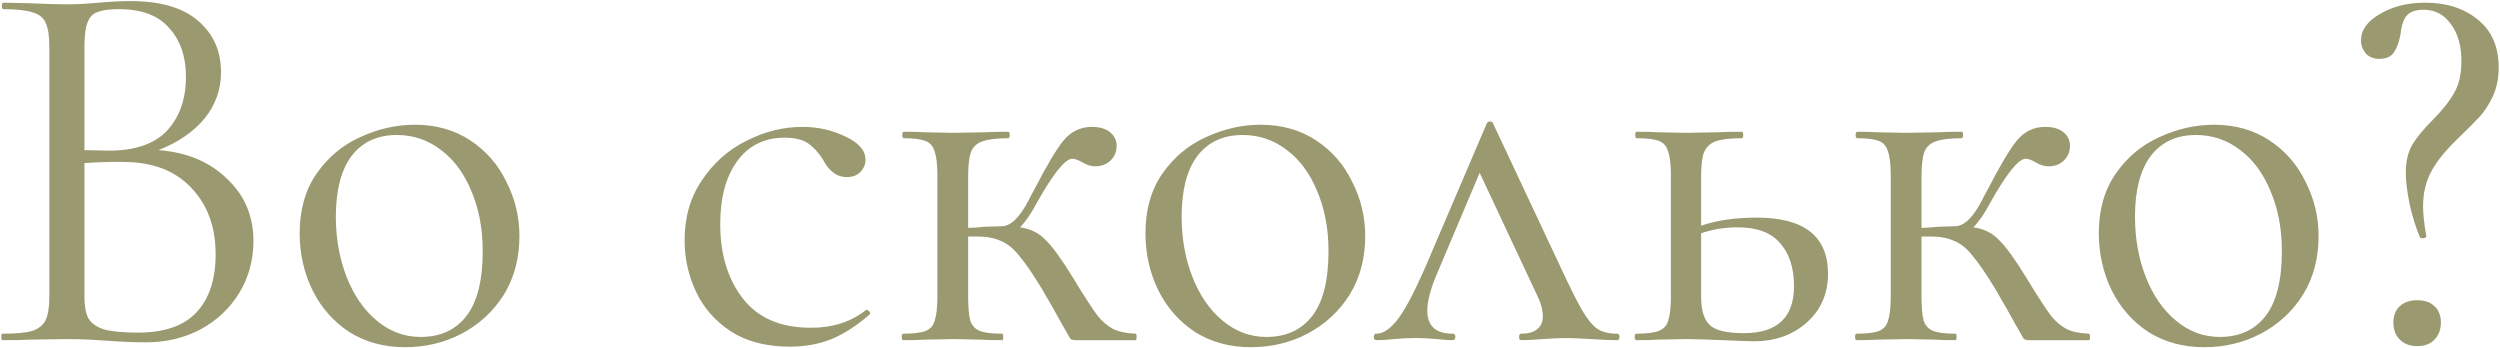 <?xml version="1.0" encoding="UTF-8"?> <svg xmlns="http://www.w3.org/2000/svg" width="926" height="129" viewBox="0 0 926 129" fill="none"><path d="M58.673 55.6C69.207 56.4 77.673 59.933 84.073 66.2C90.607 72.333 93.873 80 93.873 89.2C93.873 96.267 92.14 102.667 88.673 108.4C85.207 114.133 80.407 118.667 74.273 122C68.273 125.2 61.54 126.8 54.073 126.8C49.673 126.8 44.873 126.6 39.673 126.2C37.807 126.067 35.607 125.933 33.073 125.8C30.54 125.667 27.74 125.6 24.673 125.6L11.073 125.8C8.673 125.933 5.273 126 0.873 126C0.607 126 0.473 125.6 0.473 124.8C0.473 124 0.607 123.6 0.873 123.6C5.807 123.6 9.473 123.267 11.873 122.6C14.273 121.8 15.94 120.467 16.873 118.6C17.807 116.733 18.273 113.8 18.273 109.8V17.2C18.273 13.2 17.807 10.267 16.873 8.4C16.073 6.533 14.473 5.267 12.073 4.6C9.807 3.8 6.207 3.4 1.273 3.4C0.873 3.4 0.673 3 0.673 2.2C0.673 1.4 0.873 1 1.273 1L11.073 1.2C16.673 1.467 21.207 1.6 24.673 1.6C27.073 1.6 29.273 1.533 31.273 1.4C33.407 1.267 35.207 1.133 36.673 1C40.807 0.6 44.673 0.4 48.273 0.4C59.473 0.4 67.873 2.867 73.473 7.8C79.073 12.6 81.873 18.933 81.873 26.8C81.873 33.2 79.807 38.933 75.673 44C71.54 48.933 65.873 52.8 58.673 55.6ZM44.073 3.4C40.607 3.4 38.007 3.733 36.273 4.4C34.54 4.933 33.273 6.2 32.473 8.2C31.673 10.067 31.273 13.2 31.273 17.6V55.6L40.273 55.8C50.007 55.8 57.207 53.333 61.873 48.4C66.54 43.333 68.873 36.667 68.873 28.4C68.873 20.933 66.807 14.933 62.673 10.4C58.673 5.733 52.473 3.4 44.073 3.4ZM51.073 123.2C60.807 123.2 68.007 120.733 72.673 115.8C77.473 110.733 79.873 103.533 79.873 94.2C79.873 84.067 76.873 75.867 70.873 69.6C65.007 63.333 56.873 60.133 46.473 60C42.207 59.867 37.14 60 31.273 60.4V109.8C31.273 113.267 31.74 115.933 32.673 117.8C33.74 119.667 35.673 121.067 38.473 122C41.407 122.8 45.607 123.2 51.073 123.2ZM149.997 128.6C142.264 128.6 135.397 126.733 129.397 123C123.53 119.133 118.997 114 115.797 107.6C112.597 101.067 110.997 94 110.997 86.4C110.997 77.733 113.064 70.4 117.197 64.4C121.464 58.267 126.864 53.733 133.397 50.8C140.064 47.733 146.797 46.2 153.597 46.2C161.464 46.2 168.33 48.133 174.197 52C180.064 55.867 184.53 61 187.597 67.4C190.797 73.667 192.397 80.333 192.397 87.4C192.397 95.667 190.464 102.933 186.597 109.2C182.73 115.333 177.53 120.133 170.997 123.6C164.597 126.933 157.597 128.6 149.997 128.6ZM155.797 124.8C163.13 124.8 168.797 122.2 172.797 117C176.797 111.8 178.797 103.8 178.797 93C178.797 84.733 177.397 77.333 174.597 70.8C171.93 64.267 168.197 59.2 163.397 55.6C158.597 51.867 153.13 50 146.997 50C139.797 50 134.197 52.6 130.197 57.8C126.33 63 124.397 70.467 124.397 80.2C124.397 88.333 125.73 95.8 128.397 102.6C131.064 109.4 134.797 114.8 139.597 118.8C144.397 122.8 149.797 124.8 155.797 124.8ZM292.575 128.4C283.908 128.4 276.642 126.533 270.775 122.8C264.908 118.933 260.575 114 257.775 108C254.975 102 253.575 95.667 253.575 89C253.575 80.467 255.708 73.067 259.975 66.8C264.242 60.4 269.708 55.533 276.375 52.2C283.175 48.733 290.108 47 297.175 47C303.042 47 308.375 48.2 313.175 50.6C318.108 52.867 320.575 55.733 320.575 59.2C320.575 60.933 319.908 62.467 318.575 63.8C317.375 65 315.708 65.6 313.575 65.6C309.975 65.6 307.042 63.4 304.775 59C303.042 56.333 301.175 54.333 299.175 53C297.175 51.667 294.308 51 290.575 51C283.108 51 277.242 53.933 272.975 59.8C268.842 65.533 266.775 73.267 266.775 83C266.775 94.2 269.575 103.4 275.175 110.6C280.775 117.8 289.175 121.4 300.375 121.4C308.508 121.4 315.308 119.2 320.775 114.8H320.975C321.375 114.8 321.708 115 321.975 115.4C322.375 115.8 322.442 116.133 322.175 116.4C317.508 120.533 312.775 123.6 307.975 125.6C303.308 127.467 298.175 128.4 292.575 128.4ZM420.602 123.6C420.868 123.6 421.002 124 421.002 124.8C421.002 125.6 420.868 126 420.602 126H398.402C397.468 126 396.802 125.8 396.402 125.4C396.135 124.867 395.068 123 393.202 119.8C391.468 116.6 389.002 112.267 385.802 106.8C382.468 101.333 379.668 97.267 377.402 94.6C375.268 91.933 373.002 90.133 370.602 89.2C368.335 88.133 365.402 87.6 361.802 87.6H358.602V109.8C358.602 113.8 358.868 116.8 359.402 118.8C360.068 120.667 361.268 121.933 363.002 122.6C364.735 123.267 367.468 123.6 371.202 123.6C371.468 123.6 371.602 124 371.602 124.8C371.602 125.6 371.468 126 371.202 126C367.868 126 365.202 125.933 363.202 125.8L353.202 125.6L342.402 125.8C340.535 125.933 337.935 126 334.602 126C334.202 126 334.002 125.6 334.002 124.8C334.002 124 334.202 123.6 334.602 123.6C338.335 123.6 341.068 123.267 342.802 122.6C344.535 121.933 345.668 120.667 346.202 118.8C346.868 116.8 347.202 113.8 347.202 109.8V65C347.202 61 346.868 58.067 346.202 56.2C345.668 54.2 344.535 52.867 342.802 52.2C341.068 51.533 338.402 51.2 334.802 51.2C334.402 51.2 334.202 50.8 334.202 50C334.202 49.2 334.402 48.8 334.802 48.8C338.002 48.8 340.535 48.867 342.402 49L353.202 49.2L364.802 49C366.935 48.867 369.802 48.8 373.402 48.8C373.802 48.8 374.002 49.2 374.002 50C374.002 50.8 373.802 51.2 373.402 51.2C369.135 51.2 365.935 51.6 363.802 52.4C361.802 53.067 360.402 54.4 359.602 56.4C358.935 58.4 358.602 61.4 358.602 65.4V84.4C360.202 84.4 362.202 84.267 364.602 84L371.002 83.8C374.335 83.8 377.668 80.6 381.002 74.2C381.402 73.4 381.735 72.733 382.002 72.2C382.402 71.533 382.735 70.933 383.002 70.4C387.535 61.6 391.135 55.533 393.802 52.2C396.602 48.733 400.135 47 404.402 47C407.335 47 409.602 47.667 411.202 49C412.802 50.333 413.602 52 413.602 54C413.602 56.133 412.868 57.933 411.402 59.4C409.935 60.867 408.002 61.6 405.602 61.6C404.135 61.6 402.602 61.133 401.002 60.2C399.402 59.267 398.135 58.8 397.202 58.8C394.535 58.8 390.135 64.267 384.002 75.2C381.868 79.2 379.802 82.2 377.802 84.2C381.668 84.733 384.802 86.267 387.202 88.8C389.735 91.2 393.135 95.867 397.402 102.8L400.202 107.4C402.868 111.667 405.002 114.867 406.602 117C408.202 119 410.068 120.6 412.202 121.8C414.335 122.867 417.135 123.467 420.602 123.6ZM463.278 128.6C455.545 128.6 448.678 126.733 442.678 123C436.811 119.133 432.278 114 429.078 107.6C425.878 101.067 424.278 94 424.278 86.4C424.278 77.733 426.345 70.4 430.478 64.4C434.745 58.267 440.145 53.733 446.678 50.8C453.345 47.733 460.078 46.2 466.878 46.2C474.745 46.2 481.611 48.133 487.478 52C493.345 55.867 497.811 61 500.878 67.4C504.078 73.667 505.678 80.333 505.678 87.4C505.678 95.667 503.745 102.933 499.878 109.2C496.011 115.333 490.811 120.133 484.278 123.6C477.878 126.933 470.878 128.6 463.278 128.6ZM469.078 124.8C476.411 124.8 482.078 122.2 486.078 117C490.078 111.8 492.078 103.8 492.078 93C492.078 84.733 490.678 77.333 487.878 70.8C485.211 64.267 481.478 59.2 476.678 55.6C471.878 51.867 466.411 50 460.278 50C453.078 50 447.478 52.6 443.478 57.8C439.611 63 437.678 70.467 437.678 80.2C437.678 88.333 439.011 95.8 441.678 102.6C444.345 109.4 448.078 114.8 452.878 118.8C457.678 122.8 463.078 124.8 469.078 124.8ZM598.866 123.6C599.532 123.6 599.866 124 599.866 124.8C599.866 125.6 599.532 126 598.866 126C596.866 126 593.732 125.867 589.466 125.6C585.199 125.333 581.999 125.2 579.866 125.2C577.999 125.2 575.199 125.333 571.466 125.6C567.732 125.867 565.066 126 563.466 126C562.932 126 562.666 125.6 562.666 124.8C562.666 124 562.932 123.6 563.466 123.6C565.999 123.6 567.932 123.067 569.266 122C570.732 120.933 571.466 119.333 571.466 117.2C571.466 114.8 570.732 112.133 569.266 109.2L548.066 64L532.266 101.4C529.866 107 528.666 111.533 528.666 115C528.666 120.733 531.799 123.6 538.066 123.6C538.732 123.6 539.066 124 539.066 124.8C539.066 125.6 538.732 126 538.066 126C536.599 126 534.666 125.867 532.266 125.6C529.332 125.333 526.666 125.2 524.266 125.2C521.599 125.2 518.932 125.333 516.266 125.6C513.866 125.867 511.732 126 509.866 126C509.199 126 508.866 125.6 508.866 124.8C508.866 124 509.199 123.6 509.866 123.6C512.266 123.6 514.799 121.933 517.466 118.6C520.132 115.267 523.532 108.933 527.666 99.6L550.666 45.8C550.932 45.267 551.332 45 551.866 45C552.532 45 552.932 45.267 553.066 45.8L577.866 98.6C581.466 106.333 584.199 111.8 586.066 115C587.932 118.2 589.799 120.467 591.666 121.8C593.532 123 595.932 123.6 598.866 123.6ZM650.695 80.6C668.295 80.6 677.095 87.533 677.095 101.4C677.095 108.733 674.495 114.733 669.295 119.4C664.095 124.067 657.562 126.4 649.695 126.4C647.695 126.4 643.895 126.267 638.295 126C631.895 125.733 627.362 125.6 624.695 125.6L614.095 125.8C612.229 125.933 609.562 126 606.095 126C605.695 126 605.495 125.6 605.495 124.8C605.495 124 605.695 123.6 606.095 123.6C609.829 123.6 612.562 123.267 614.295 122.6C616.162 121.933 617.362 120.667 617.895 118.8C618.562 116.8 618.895 113.8 618.895 109.8V65C618.895 61 618.562 58.067 617.895 56.2C617.362 54.2 616.229 52.867 614.495 52.2C612.762 51.533 610.029 51.2 606.295 51.2C605.895 51.2 605.695 50.8 605.695 50C605.695 49.2 605.895 48.8 606.295 48.8C609.629 48.8 612.229 48.867 614.095 49L624.695 49.2L636.295 49C638.429 48.867 641.362 48.8 645.095 48.8C645.495 48.8 645.695 49.2 645.695 50C645.695 50.8 645.495 51.2 645.095 51.2C640.695 51.2 637.429 51.6 635.295 52.4C633.295 53.2 631.895 54.6 631.095 56.6C630.429 58.467 630.095 61.4 630.095 65.4V83.6C635.962 81.6 642.829 80.6 650.695 80.6ZM645.895 123.4C658.295 123.4 664.495 117.6 664.495 106C664.495 99.2 662.762 93.867 659.295 90C655.962 86.133 650.762 84.2 643.695 84.2C638.895 84.2 634.362 84.933 630.095 86.4V109.8C630.095 114.867 631.162 118.4 633.295 120.4C635.429 122.4 639.629 123.4 645.895 123.4ZM773.727 123.6C773.993 123.6 774.127 124 774.127 124.8C774.127 125.6 773.993 126 773.727 126H751.527C750.593 126 749.927 125.8 749.527 125.4C749.26 124.867 748.193 123 746.327 119.8C744.593 116.6 742.127 112.267 738.927 106.8C735.593 101.333 732.793 97.267 730.527 94.6C728.393 91.933 726.127 90.133 723.727 89.2C721.46 88.133 718.527 87.6 714.927 87.6H711.727V109.8C711.727 113.8 711.993 116.8 712.527 118.8C713.193 120.667 714.393 121.933 716.127 122.6C717.86 123.267 720.593 123.6 724.327 123.6C724.593 123.6 724.727 124 724.727 124.8C724.727 125.6 724.593 126 724.327 126C720.993 126 718.327 125.933 716.327 125.8L706.327 125.6L695.527 125.8C693.66 125.933 691.06 126 687.727 126C687.327 126 687.127 125.6 687.127 124.8C687.127 124 687.327 123.6 687.727 123.6C691.46 123.6 694.193 123.267 695.927 122.6C697.66 121.933 698.793 120.667 699.327 118.8C699.993 116.8 700.327 113.8 700.327 109.8V65C700.327 61 699.993 58.067 699.327 56.2C698.793 54.2 697.66 52.867 695.927 52.2C694.193 51.533 691.527 51.2 687.927 51.2C687.527 51.2 687.327 50.8 687.327 50C687.327 49.2 687.527 48.8 687.927 48.8C691.127 48.8 693.66 48.867 695.527 49L706.327 49.2L717.927 49C720.06 48.867 722.927 48.8 726.527 48.8C726.927 48.8 727.127 49.2 727.127 50C727.127 50.8 726.927 51.2 726.527 51.2C722.26 51.2 719.06 51.6 716.927 52.4C714.927 53.067 713.527 54.4 712.727 56.4C712.06 58.4 711.727 61.4 711.727 65.4V84.4C713.327 84.4 715.327 84.267 717.727 84L724.127 83.8C727.46 83.8 730.793 80.6 734.127 74.2C734.527 73.4 734.86 72.733 735.127 72.2C735.527 71.533 735.86 70.933 736.127 70.4C740.66 61.6 744.26 55.533 746.927 52.2C749.727 48.733 753.26 47 757.527 47C760.46 47 762.727 47.667 764.327 49C765.927 50.333 766.727 52 766.727 54C766.727 56.133 765.993 57.933 764.527 59.4C763.06 60.867 761.127 61.6 758.727 61.6C757.26 61.6 755.727 61.133 754.127 60.2C752.527 59.267 751.26 58.8 750.327 58.8C747.66 58.8 743.26 64.267 737.127 75.2C734.993 79.2 732.927 82.2 730.927 84.2C734.793 84.733 737.927 86.267 740.327 88.8C742.86 91.2 746.26 95.867 750.527 102.8L753.327 107.4C755.993 111.667 758.127 114.867 759.727 117C761.327 119 763.193 120.6 765.327 121.8C767.46 122.867 770.26 123.467 773.727 123.6ZM816.403 128.6C808.67 128.6 801.803 126.733 795.803 123C789.936 119.133 785.403 114 782.203 107.6C779.003 101.067 777.403 94 777.403 86.4C777.403 77.733 779.47 70.4 783.603 64.4C787.87 58.267 793.27 53.733 799.803 50.8C806.47 47.733 813.203 46.2 820.003 46.2C827.87 46.2 834.736 48.133 840.603 52C846.47 55.867 850.936 61 854.003 67.4C857.203 73.667 858.803 80.333 858.803 87.4C858.803 95.667 856.87 102.933 853.003 109.2C849.136 115.333 843.936 120.133 837.403 123.6C831.003 126.933 824.003 128.6 816.403 128.6ZM822.203 124.8C829.536 124.8 835.203 122.2 839.203 117C843.203 111.8 845.203 103.8 845.203 93C845.203 84.733 843.803 77.333 841.003 70.8C838.336 64.267 834.603 59.2 829.803 55.6C825.003 51.867 819.536 50 813.403 50C806.203 50 800.603 52.6 796.603 57.8C792.736 63 790.803 70.467 790.803 80.2C790.803 88.333 792.136 95.8 794.803 102.6C797.47 109.4 801.203 114.8 806.003 118.8C810.803 122.8 816.203 124.8 822.203 124.8ZM897.706 3.6C894.506 3.6 892.306 4.467 891.106 6.2C890.04 7.8 889.373 10.067 889.106 13C888.573 15.667 887.773 17.8 886.706 19.4C885.64 21 883.84 21.8 881.306 21.8C879.173 21.8 877.506 21.133 876.306 19.8C875.106 18.333 874.506 16.733 874.506 15C874.506 11.133 876.84 7.867 881.506 5.2C886.173 2.4 891.773 1 898.306 1C906.173 1 912.64 3.067 917.706 7.2C922.906 11.333 925.506 17.267 925.506 25C925.506 29 924.773 32.6 923.306 35.8C921.84 38.867 920.173 41.4 918.306 43.4C916.573 45.267 913.84 48 910.106 51.6C905.44 56.133 902.173 60.267 900.306 64C898.44 67.6 897.506 71.733 897.506 76.4C897.506 79.333 897.906 83 898.706 87.4C898.84 87.8 898.506 88.067 897.706 88.2C896.906 88.333 896.44 88.2 896.306 87.8C894.84 84.333 893.573 80.267 892.506 75.6C891.573 70.8 891.106 66.933 891.106 64C891.106 59.867 891.906 56.4 893.506 53.6C895.24 50.8 897.706 47.8 900.906 44.6C904.506 41 907.173 37.667 908.906 34.6C910.773 31.533 911.706 27.533 911.706 22.6C911.706 16.867 910.373 12.267 907.706 8.8C905.173 5.333 901.84 3.6 897.706 3.6ZM895.306 128.2C892.64 128.2 890.506 127.4 888.906 125.8C887.306 124.2 886.506 122.067 886.506 119.4C886.506 116.867 887.306 114.867 888.906 113.4C890.506 111.933 892.64 111.2 895.306 111.2C898.106 111.2 900.24 111.933 901.706 113.4C903.306 114.867 904.106 116.867 904.106 119.4C904.106 122.067 903.306 124.2 901.706 125.8C900.24 127.4 898.106 128.2 895.306 128.2Z" fill="#9B9970"></path></svg> 